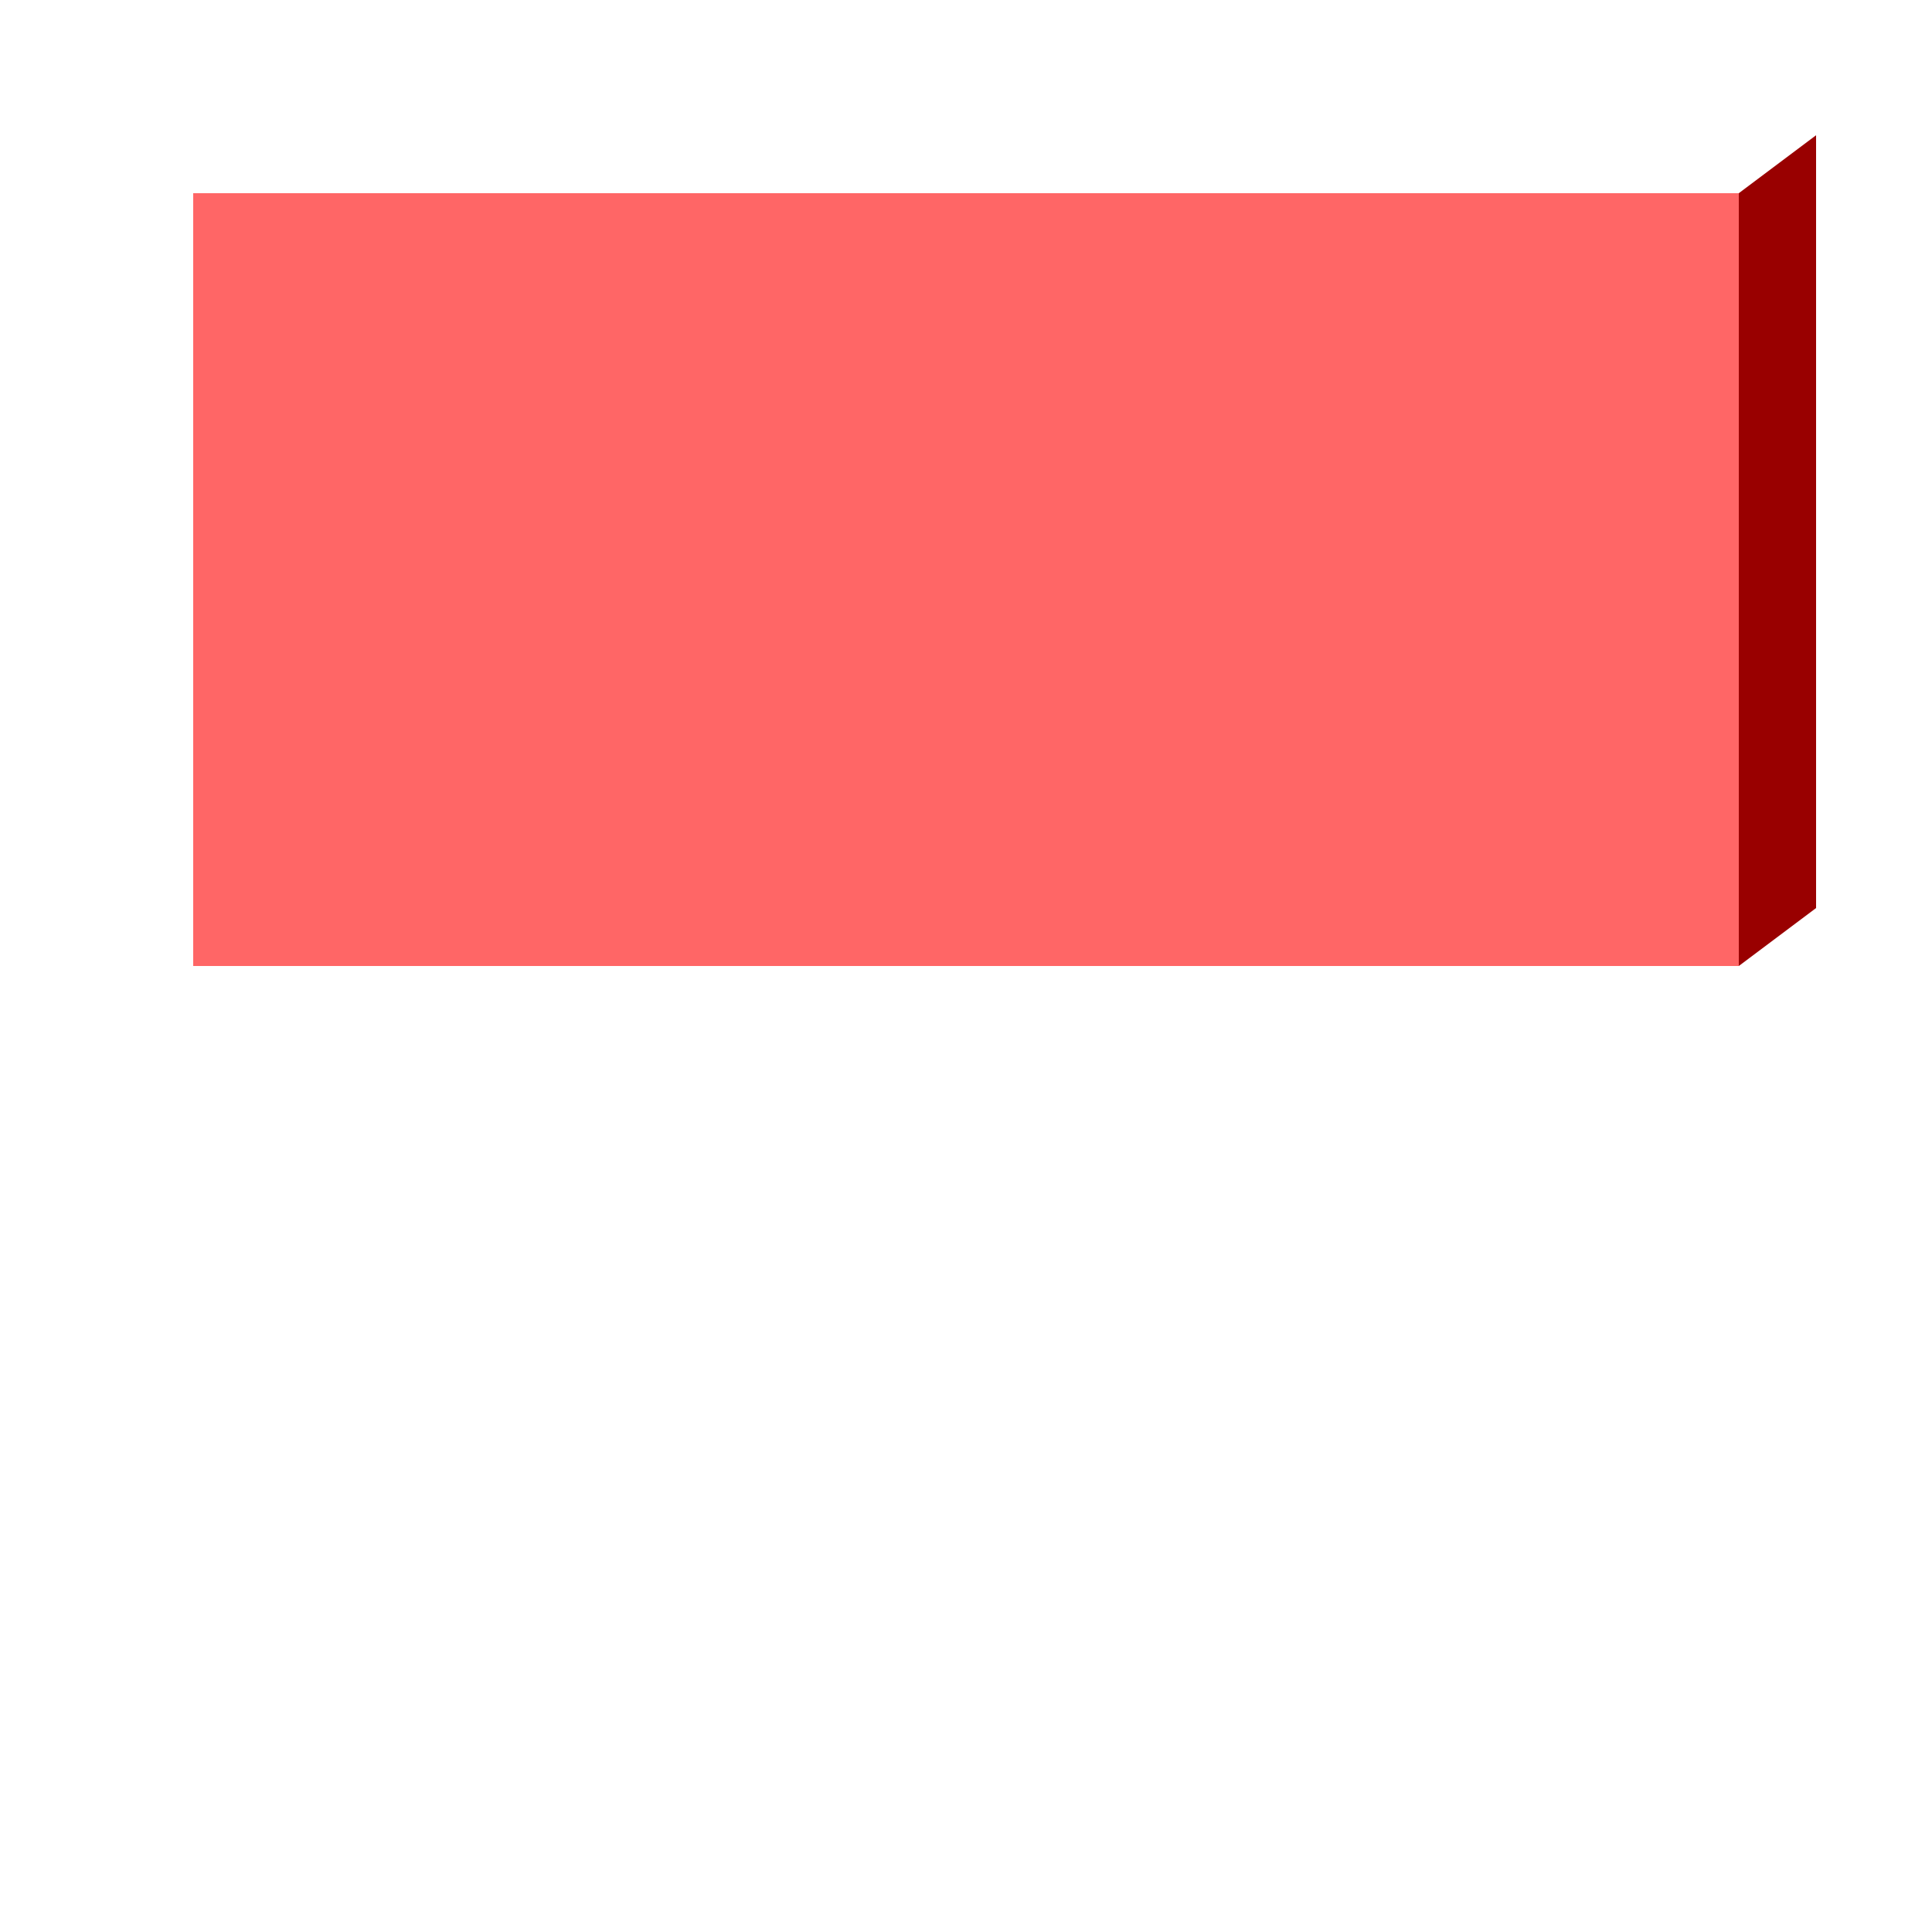 <!--

Generated by DrawGPT.
Free, open source, AI generated images in SVG, PNG, and HTML Canvas format.
https://drawgpt.ai

Created: 2023-12-16T00:35:51.006Z
Link: https://drawgpt.ai/prompt/132289/

-->
<svg xmlns="http://www.w3.org/2000/svg" xmlns:xlink="http://www.w3.org/1999/xlink" width="500" height="500"><defs/><g><rect fill="#FF0000" stroke="none" x="50" y="50" width="400" height="200"/><path fill="#FF6666" stroke="none" paint-order="stroke fill markers" d=" M 50 50 L 450 50 L 450 250 L 50 250 Z"/><path fill="#990000" stroke="none" paint-order="stroke fill markers" d=" M 450 50 L 450 250 L 470 235 L 470 35 Z"/></g></svg>